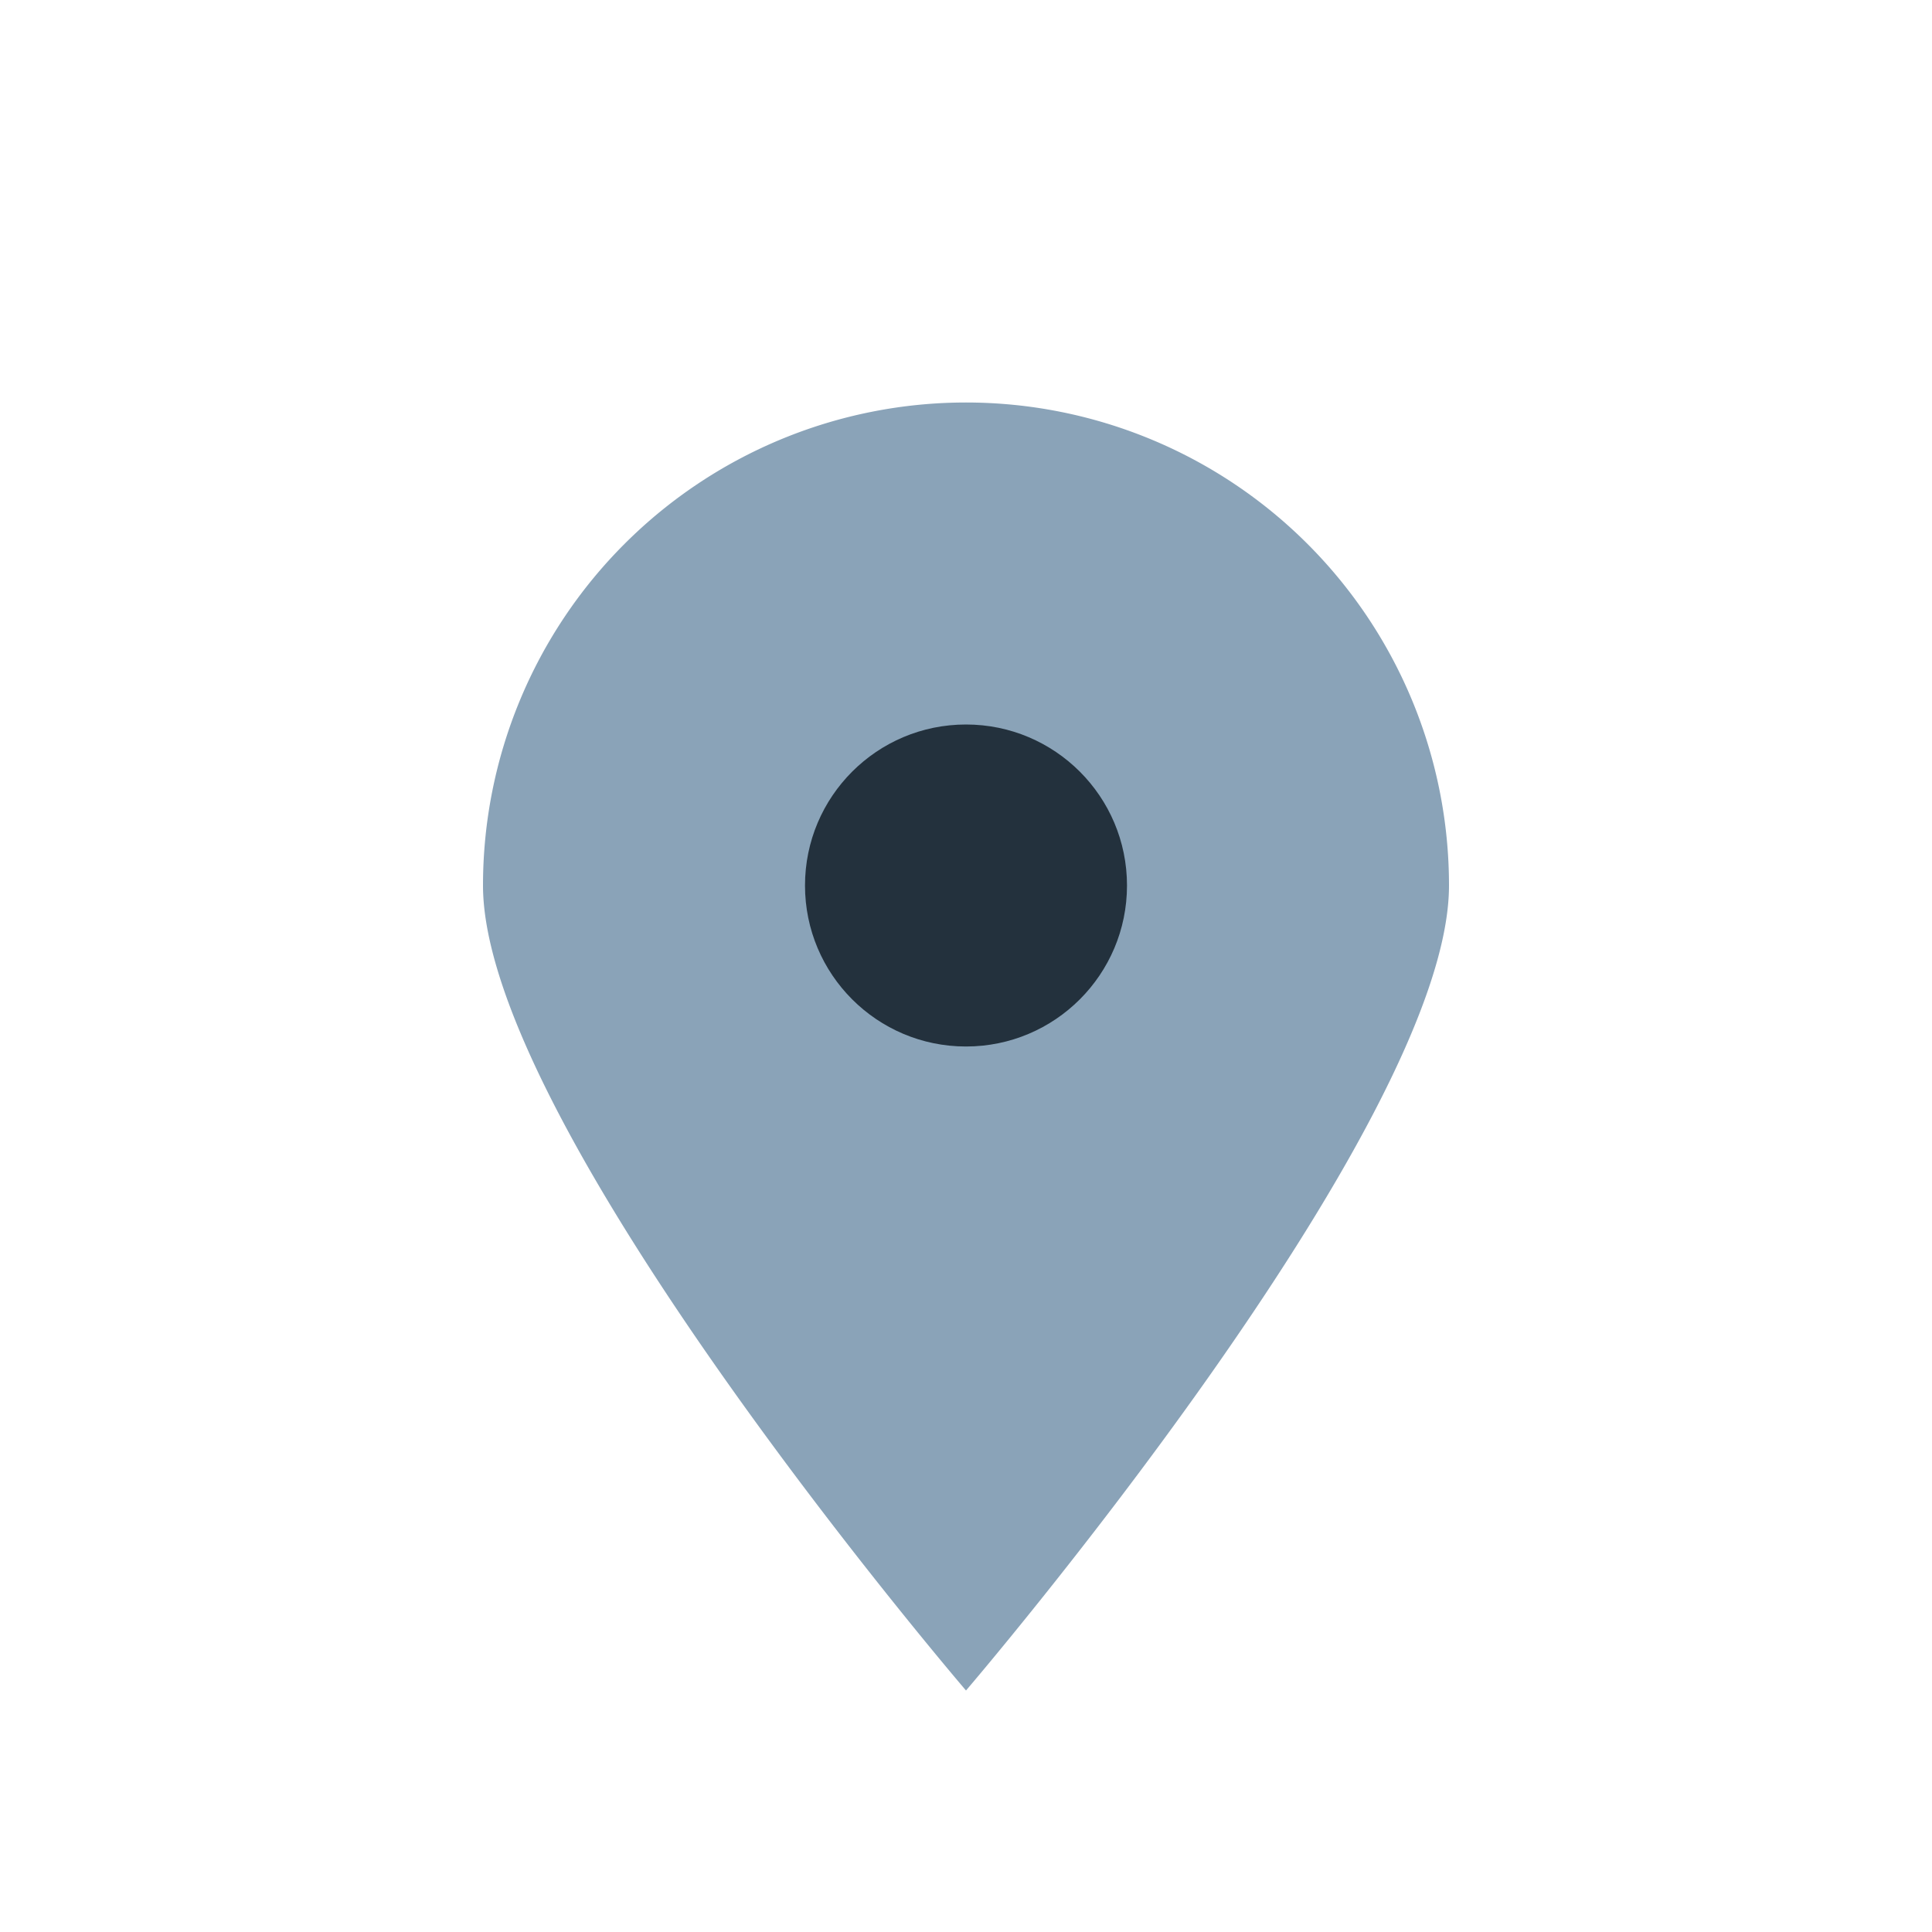 <?xml version="1.0" encoding="UTF-8"?>
<svg xmlns="http://www.w3.org/2000/svg" width="24" height="24" viewBox="0 0 24 24"><path d="M12 21s-6-7-6-10a6 6 0 1112 0c0 3-6 10-6 10z" fill="#8AA3B8"/><circle cx="12" cy="11" r="2" fill="#23313D"/></svg>
